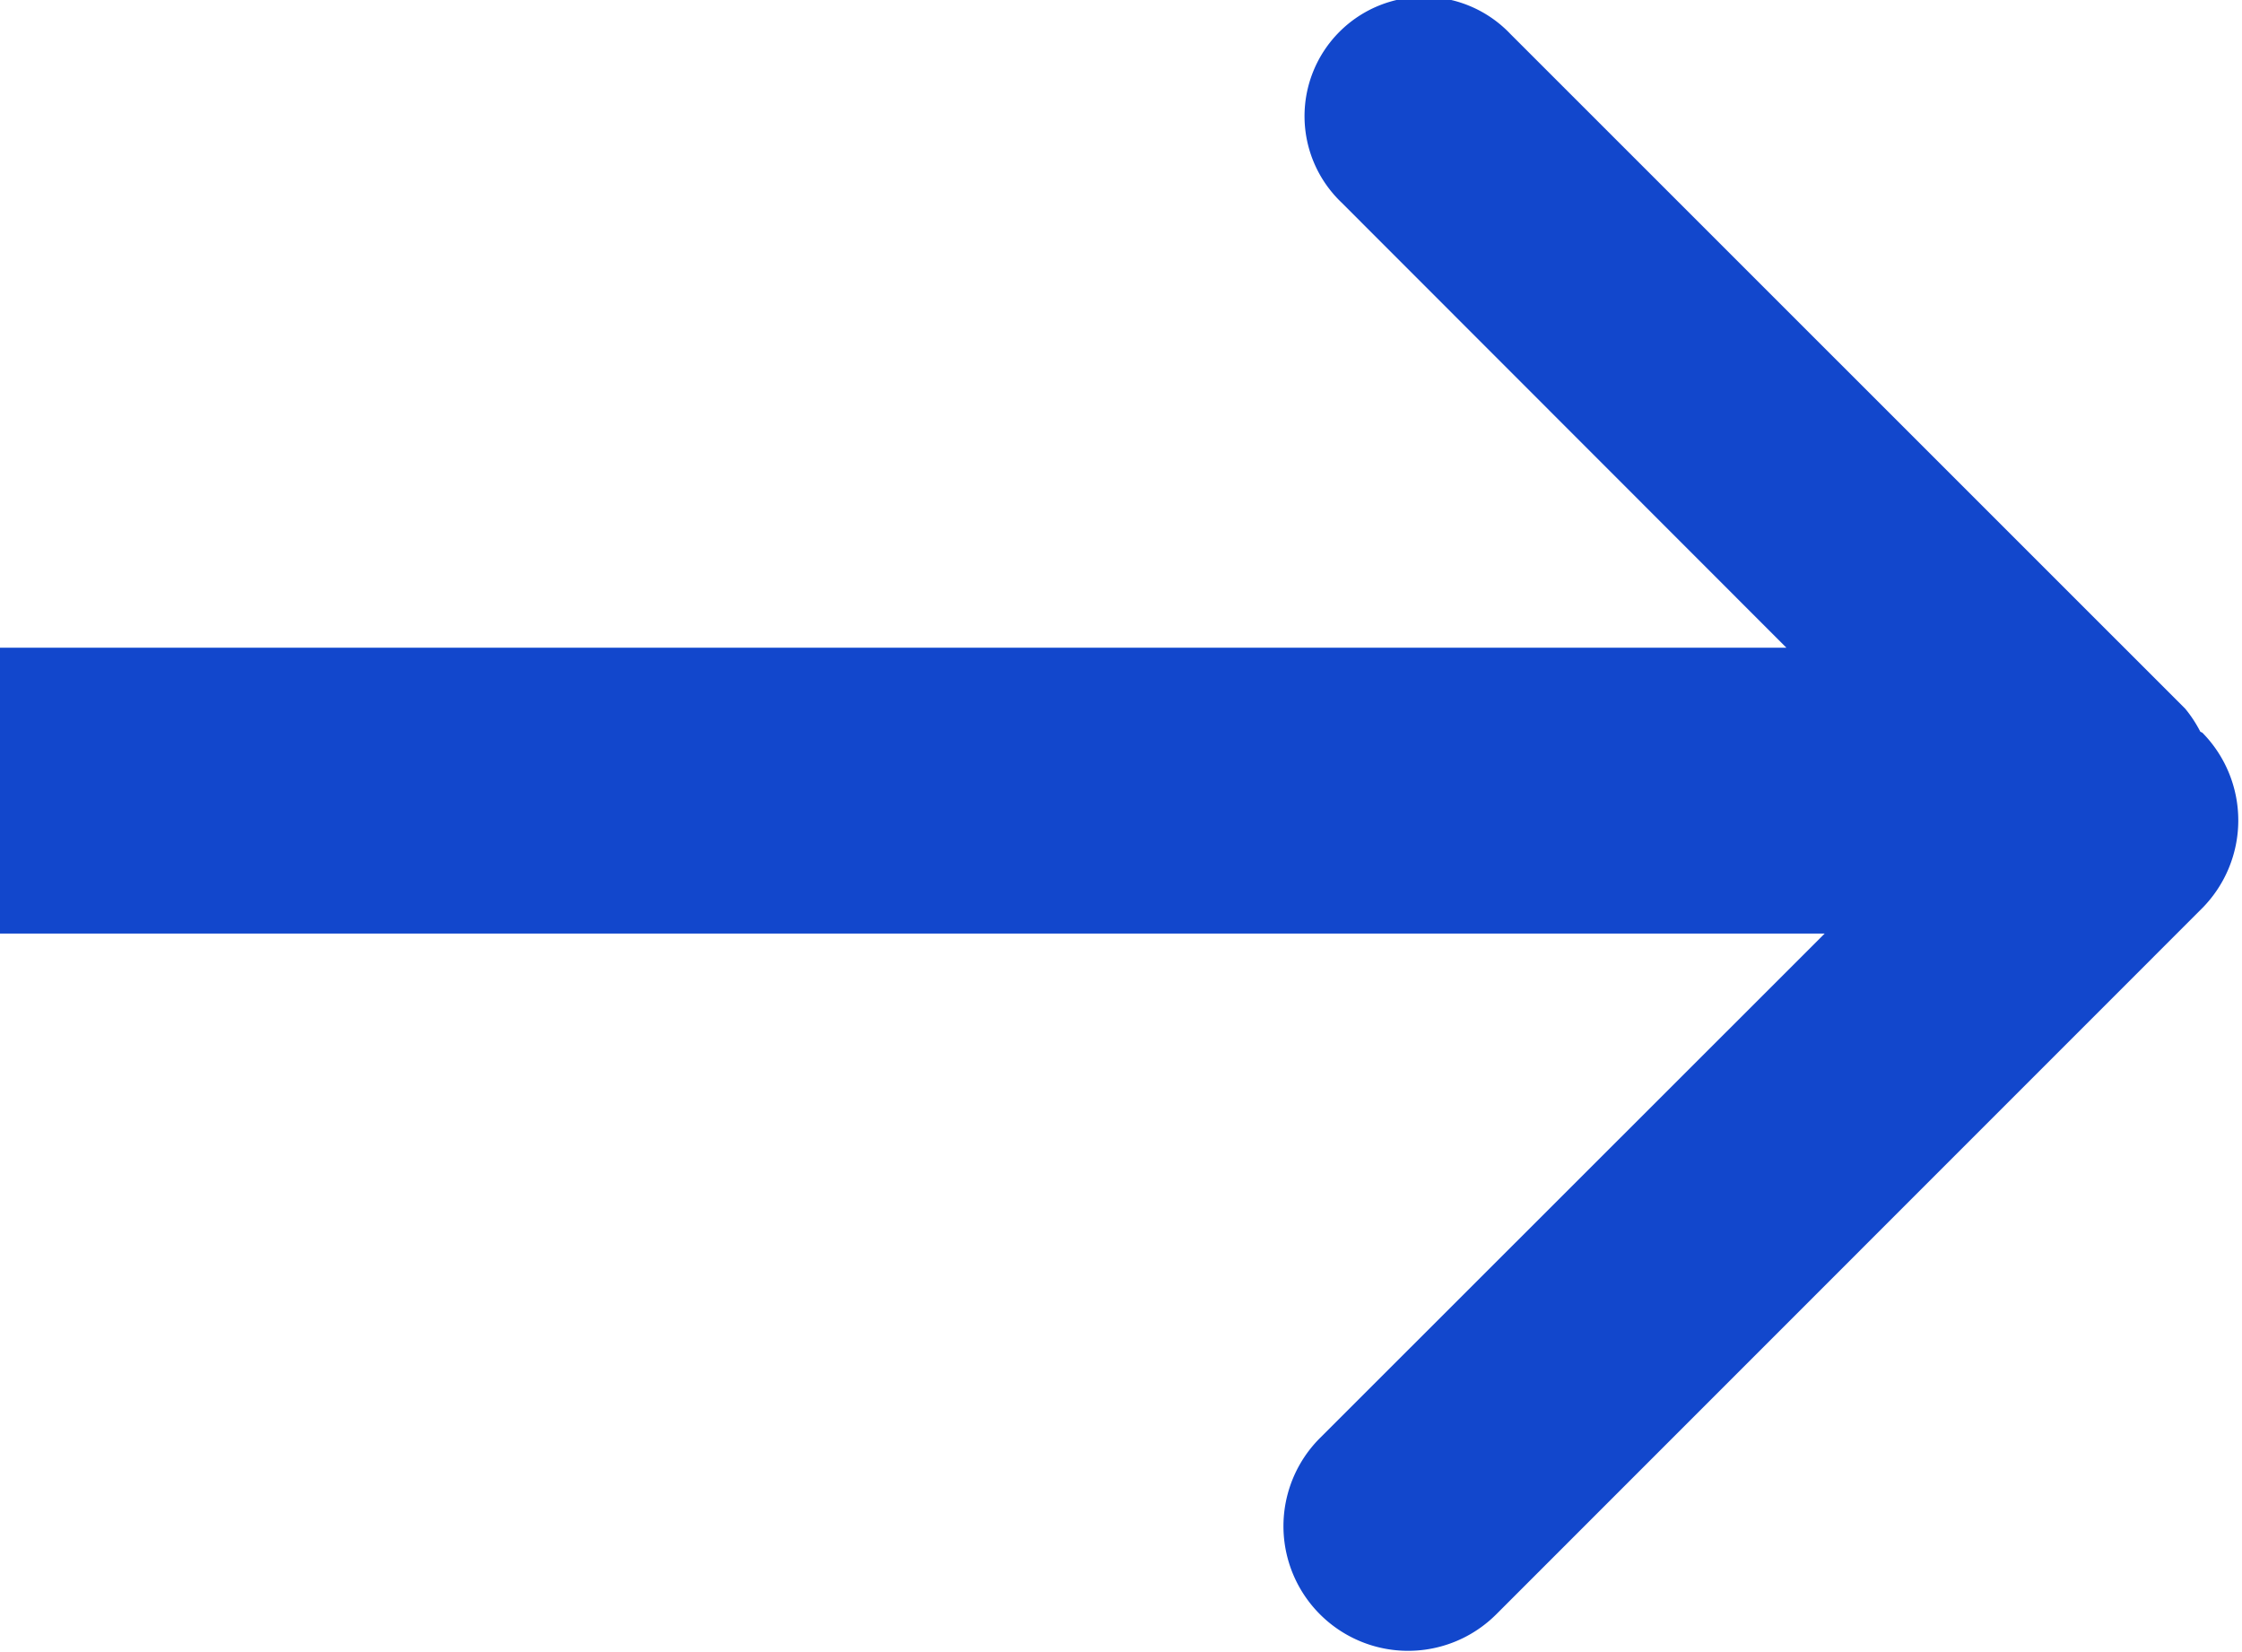 <svg xmlns="http://www.w3.org/2000/svg" width="15.688" height="11.562" viewBox="0 0 15.688 11.562">
  <defs>
    <style>
      .cls-1 {
        fill: #1247cc;
        fill-rule: evenodd;
      }
    </style>
  </defs>
  <path id="矩形_7245_拷贝_2" data-name="矩形 7245 拷贝 2" class="cls-1" d="M618.405,234.828l-4.935,4.936a0.872,0.872,0,0,1-1.234-1.233l3.532-3.53H603v-2h12.5l-3.112-3.114a0.835,0.835,0,1,1,1.18-1.181l4.723,4.722a0.9,0.9,0,0,1,.105.16,0.061,0.061,0,0,0,.014.007A0.874,0.874,0,0,1,618.405,234.828Z" transform="translate(-603 -228.469)"/>
</svg>
